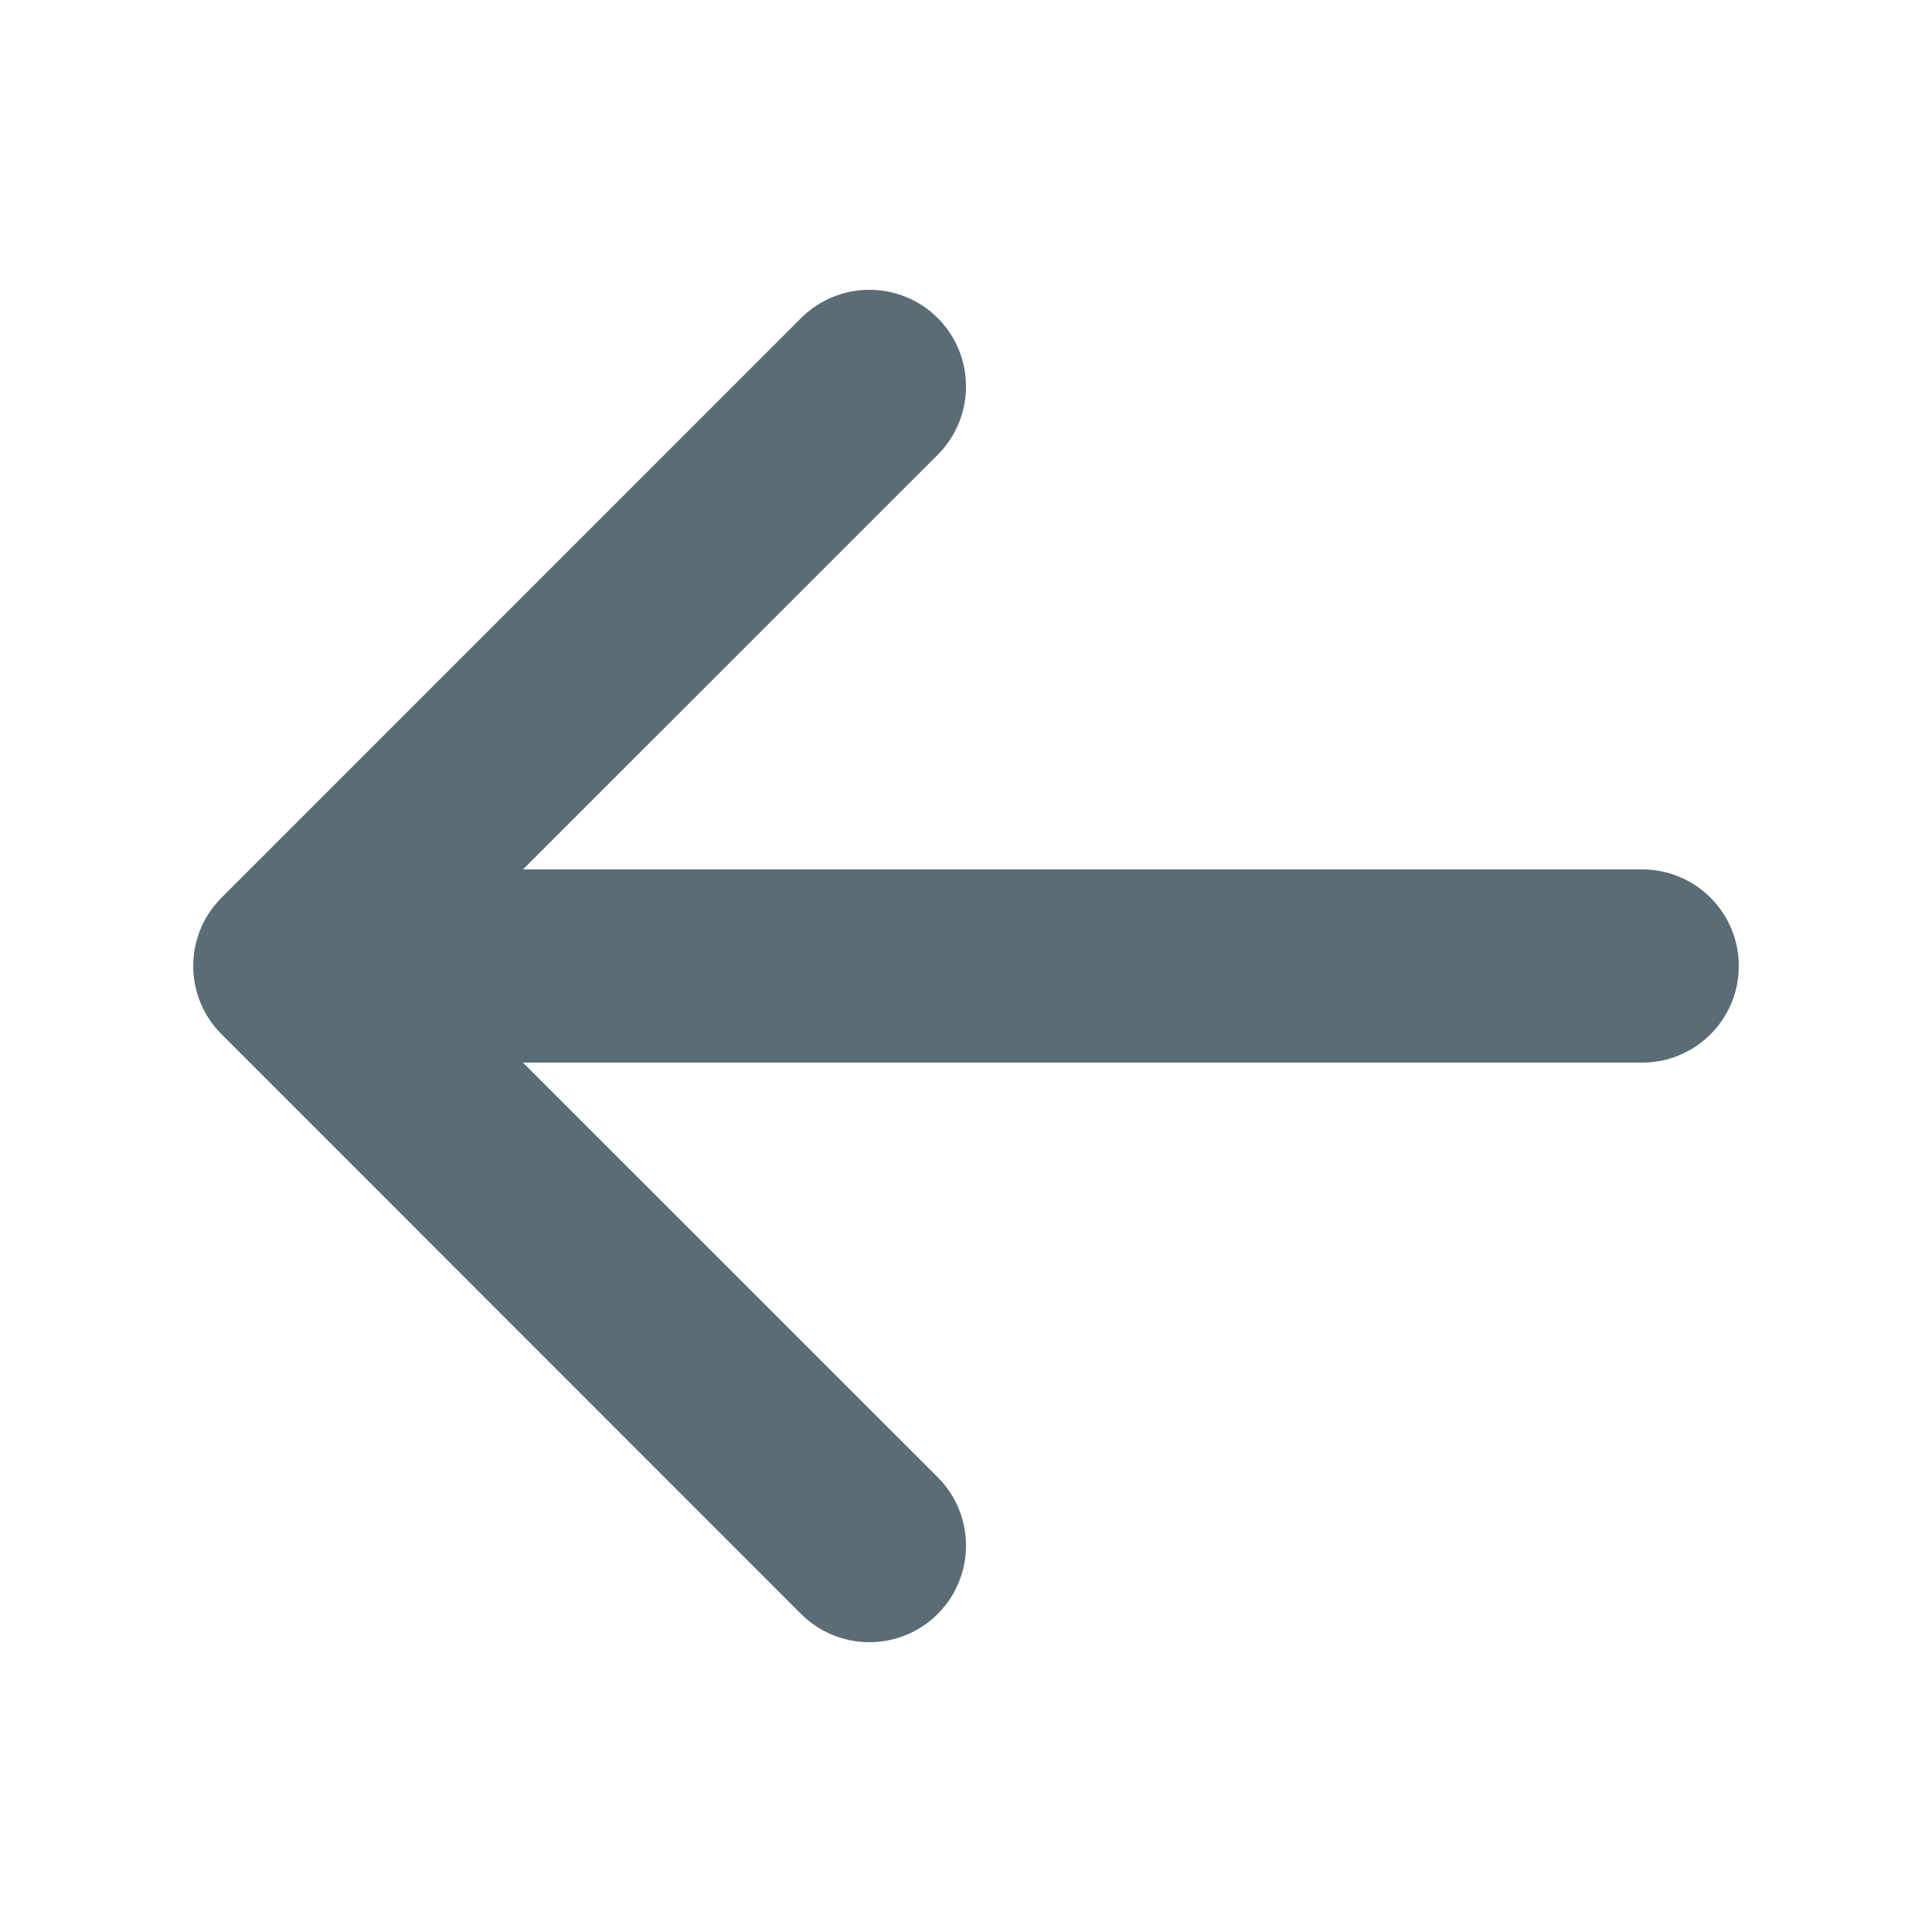 <svg width="24" height="24" viewBox="0 0 24 24" fill="none" xmlns="http://www.w3.org/2000/svg">
<path fill-rule="evenodd" clip-rule="evenodd" d="M11.649 20.049C11.18 20.517 10.42 20.517 9.951 20.049L2.752 12.848C2.283 12.38 2.283 11.62 2.752 11.151L9.951 3.951C10.42 3.483 11.18 3.483 11.649 3.951C12.117 4.42 12.117 5.18 11.649 5.649L6.497 10.8H20.4C21.063 10.8 21.6 11.337 21.6 12C21.6 12.663 21.063 13.2 20.4 13.2L6.497 13.2L11.649 18.351C12.117 18.82 12.117 19.58 11.649 20.049Z" fill="#5A6D77"/>
</svg>
